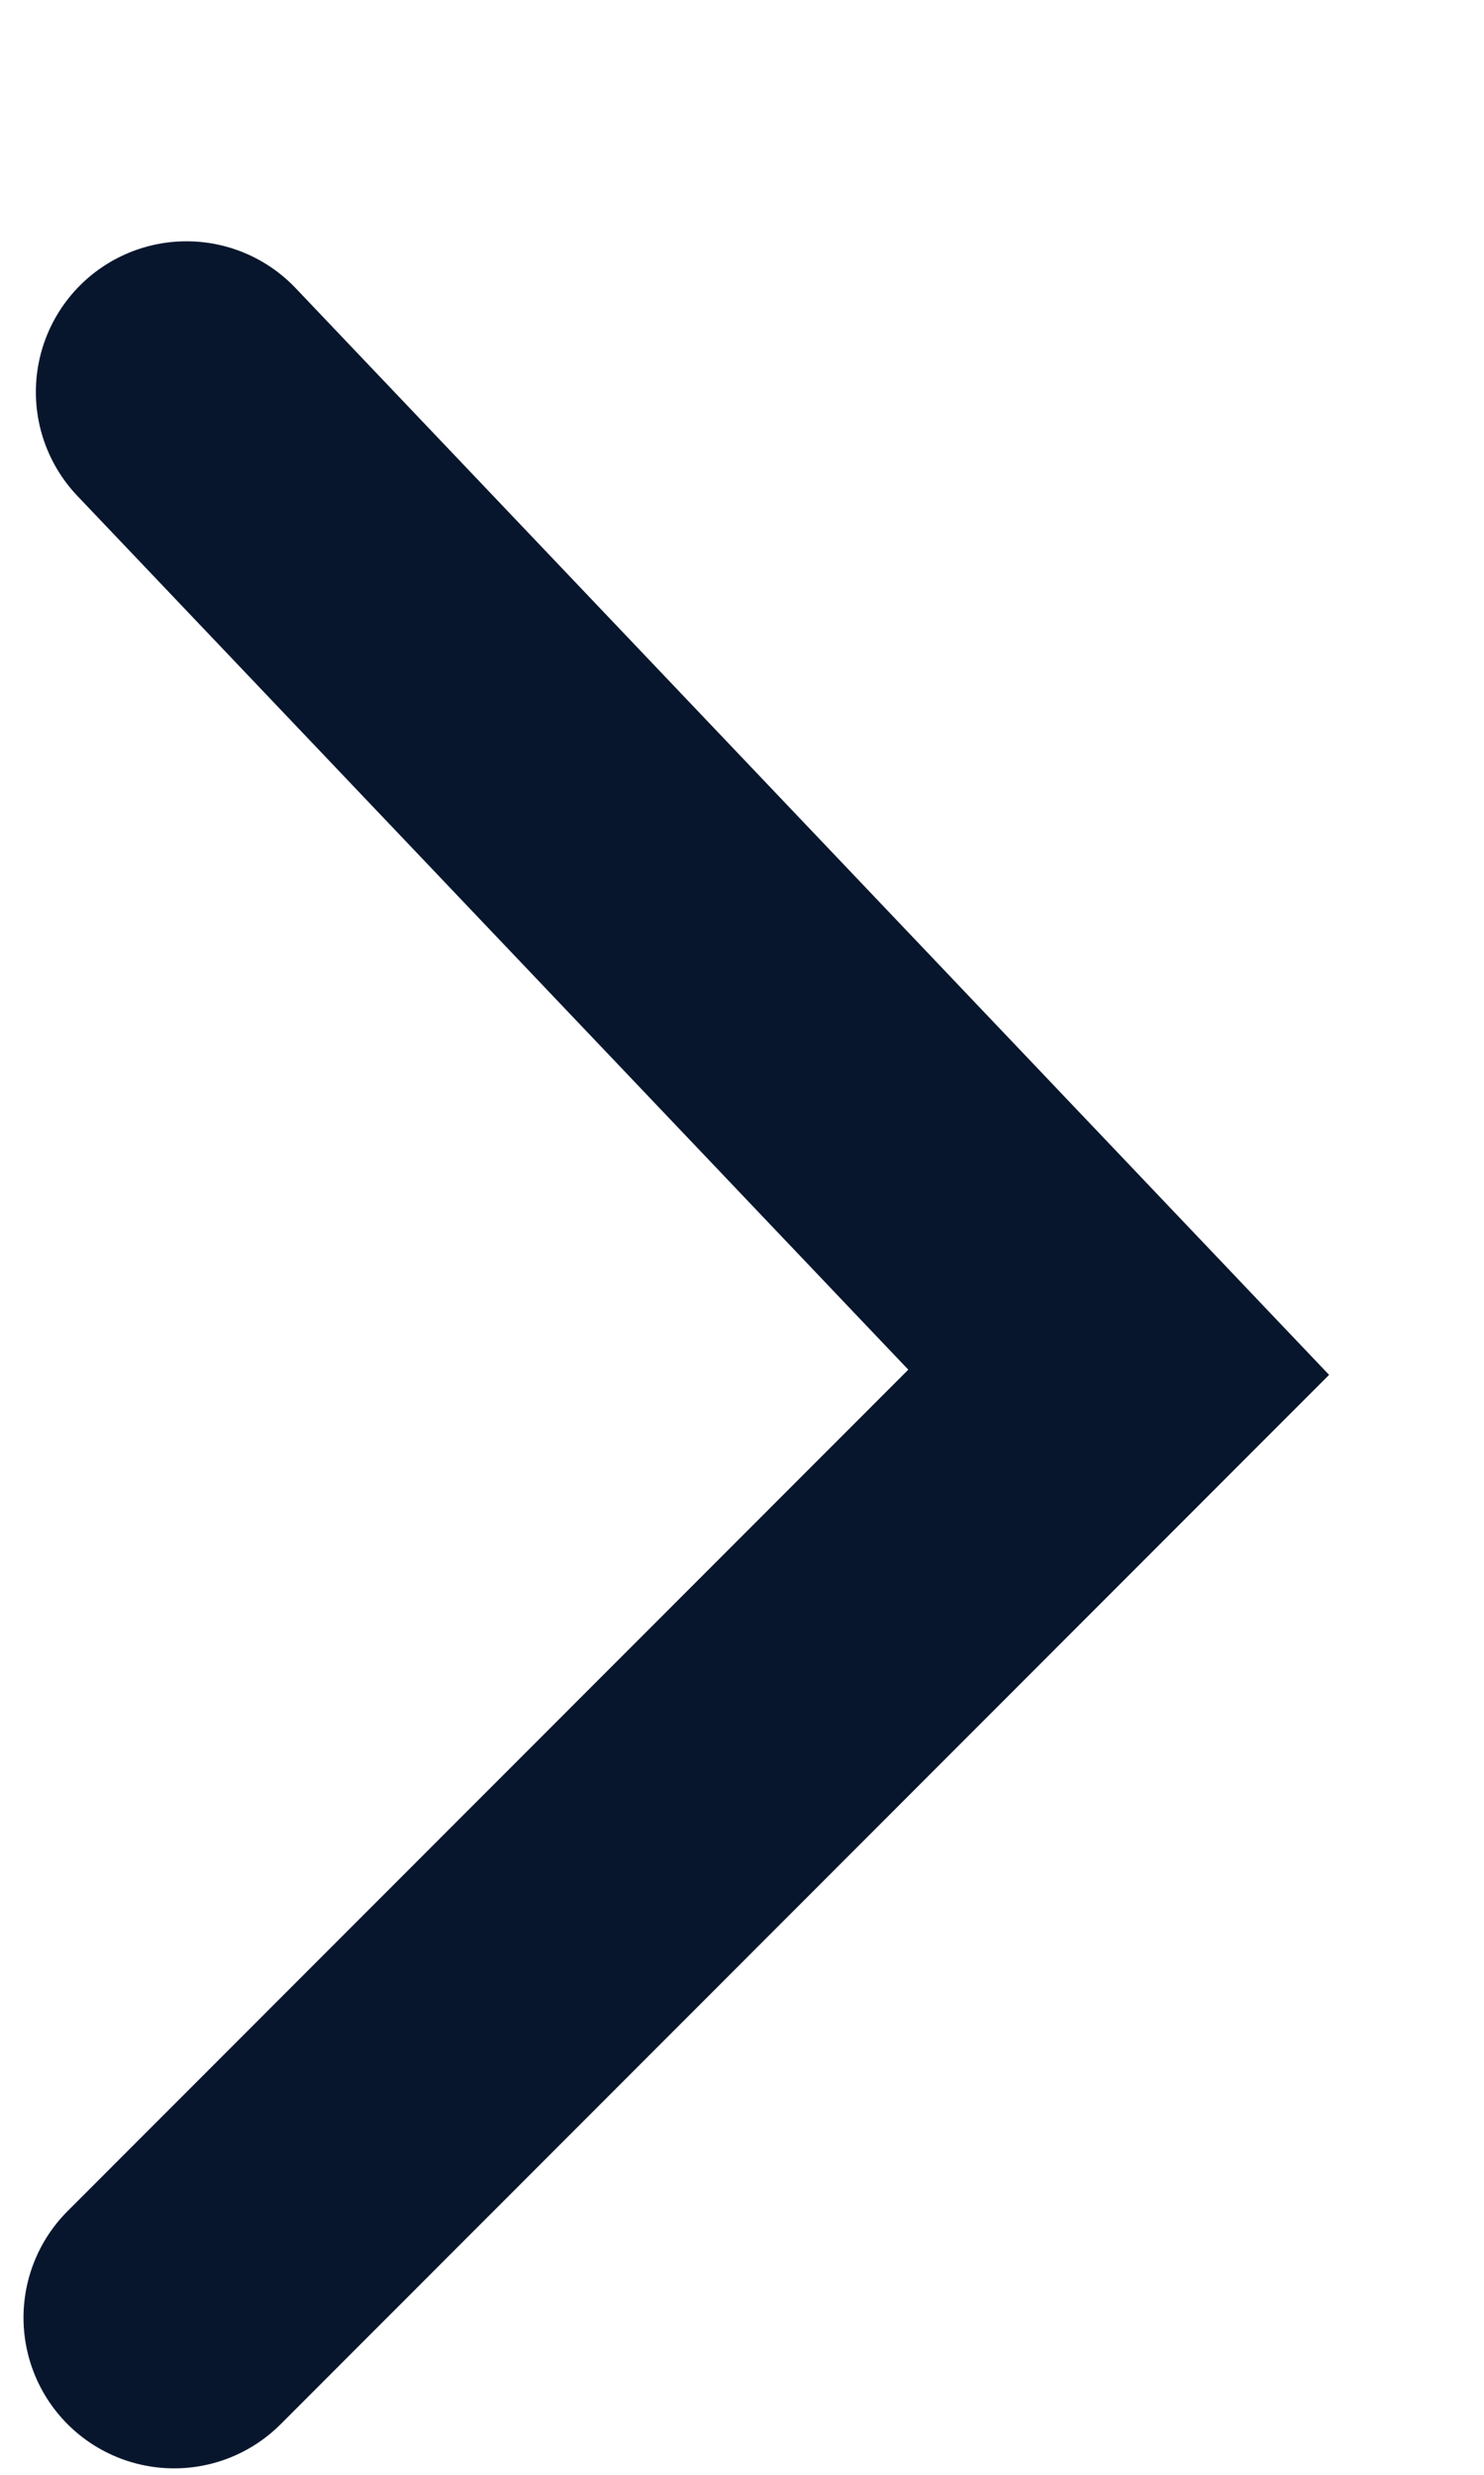 <svg width="6" height="10" viewBox="0 0 6 10" fill="none" xmlns="http://www.w3.org/2000/svg">
<path d="M0.704 9.365L4.523 5.545L0.754 1.584" stroke="#07162D" stroke-width="1.218" stroke-linecap="round"/>
</svg>
